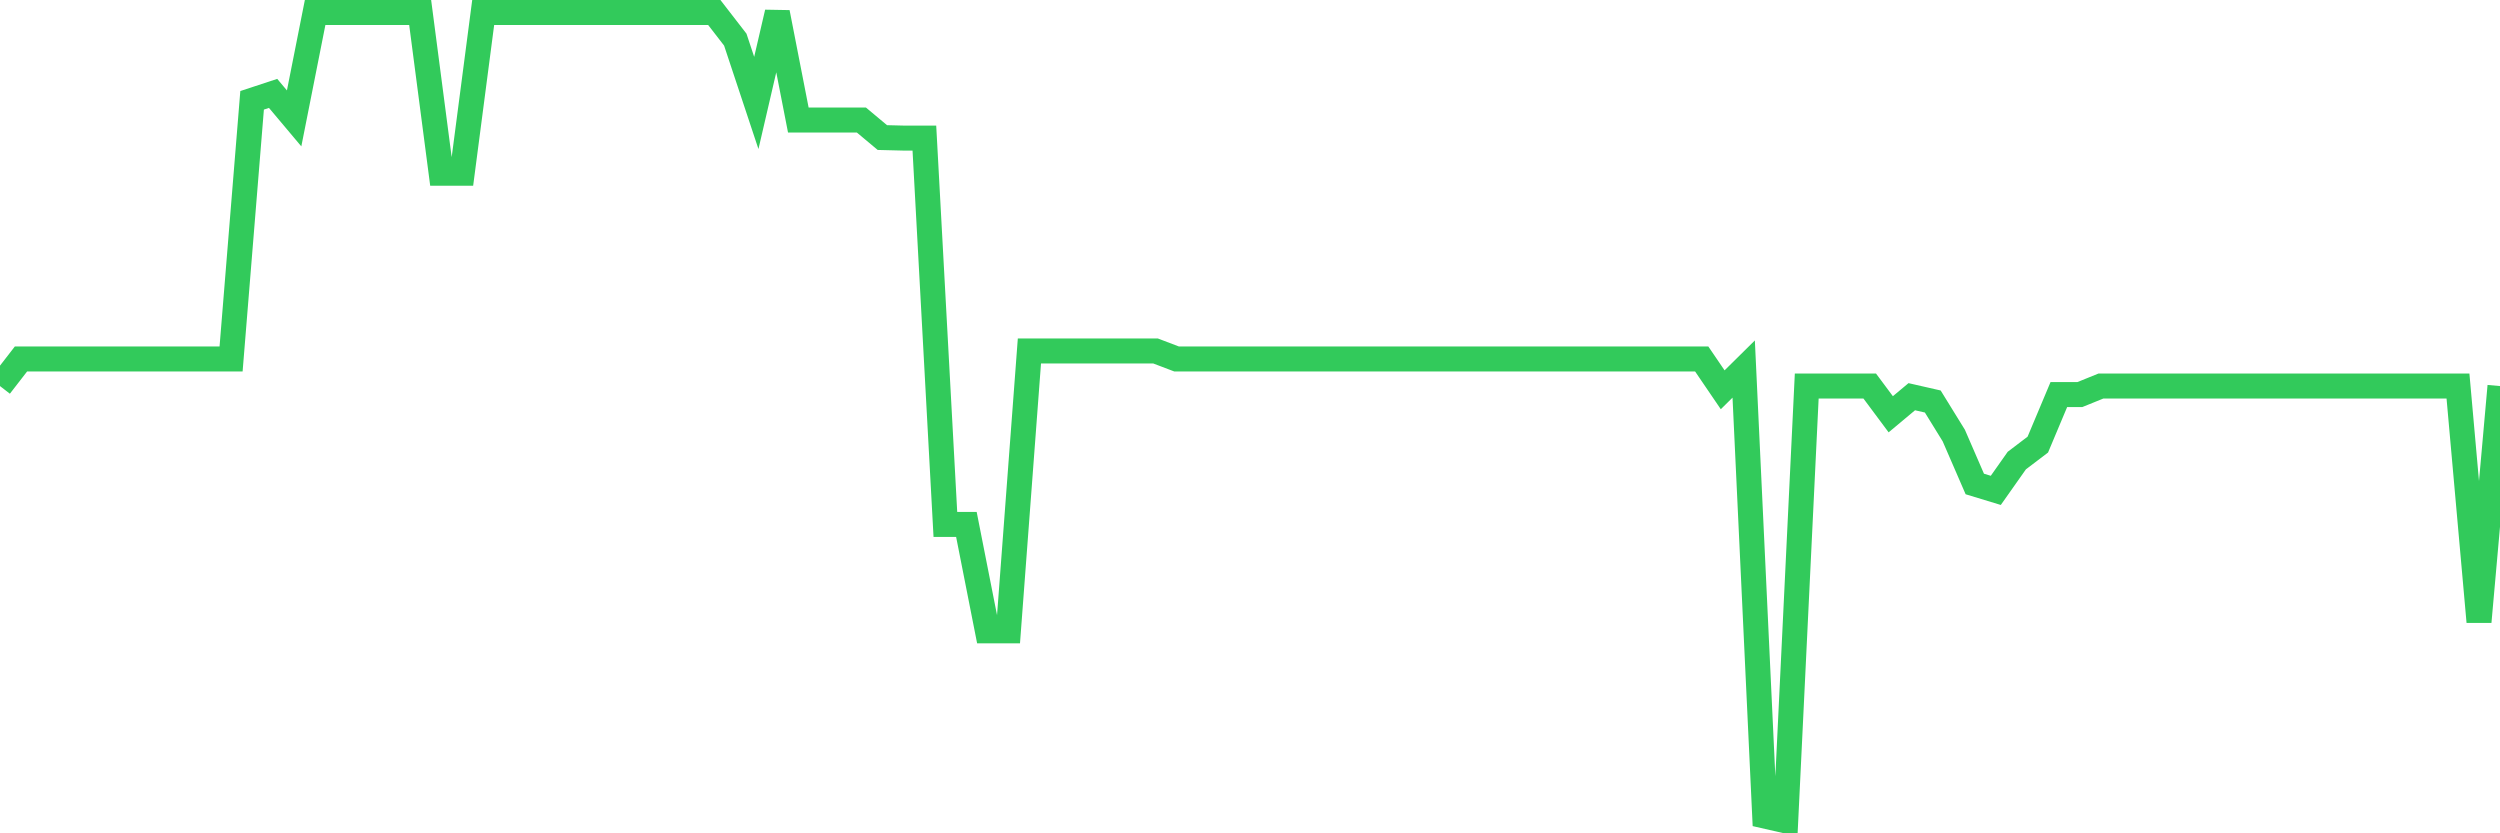 <svg
  xmlns="http://www.w3.org/2000/svg"
  xmlns:xlink="http://www.w3.org/1999/xlink"
  width="120"
  height="40"
  viewBox="0 0 120 40"
  preserveAspectRatio="none"
>
  <polyline
    points="0,18.531 1.008,17.229 2.017,17.229 3.025,17.229 4.034,17.229 5.042,17.229 6.05,17.229 7.059,17.229 8.067,17.229 9.076,17.229 10.084,17.229 11.092,17.229 12.101,4.815 13.109,4.483 14.118,5.683 15.126,0.6 16.134,0.6 17.143,0.6 18.151,0.6 19.16,0.6 20.168,0.6 21.176,8.314 22.185,8.314 23.193,0.6 24.202,0.6 25.21,0.6 26.218,0.6 27.227,0.6 28.235,0.6 29.244,0.6 30.252,0.6 31.261,0.6 32.269,0.6 33.277,0.6 34.286,0.6 35.294,1.903 36.303,4.942 37.311,0.6 38.319,5.76 39.328,5.76 40.336,5.76 41.345,5.76 42.353,6.603 43.361,6.628 44.37,6.628 45.378,25.172 46.387,25.172 47.395,30.281 48.403,30.281 49.412,16.845 50.42,16.845 51.429,16.845 52.437,16.845 53.445,16.845 54.454,16.845 55.462,16.845 56.471,17.229 57.479,17.229 58.487,17.229 59.496,17.229 60.504,17.229 61.513,17.229 62.521,17.229 63.529,17.229 64.538,17.229 65.546,17.229 66.555,17.229 67.563,17.229 68.571,17.229 69.58,17.229 70.588,17.229 71.597,17.229 72.605,17.229 73.613,17.229 74.622,17.229 75.63,17.229 76.639,17.229 77.647,17.229 78.655,17.229 79.664,17.229 80.672,17.229 81.681,17.229 82.689,18.71 83.697,17.714 84.706,39.17 85.714,39.4 86.723,18.531 87.731,18.531 88.739,18.531 89.748,18.531 90.756,19.885 91.765,19.042 92.773,19.272 93.782,20.907 94.79,23.231 95.798,23.538 96.807,22.107 97.815,21.341 98.824,18.94 99.832,18.94 100.84,18.531 101.849,18.531 102.857,18.531 103.866,18.531 104.874,18.531 105.882,18.531 106.891,18.531 107.899,18.531 108.908,18.531 109.916,18.531 110.924,18.531 111.933,18.531 112.941,18.531 113.95,18.531 114.958,18.531 115.966,18.531 116.975,18.531 117.983,18.531 118.992,29.847 120,18.531"
    fill="none"
    stroke="#32ca5b"
    stroke-width="1.2"
  >
  </polyline>
</svg>